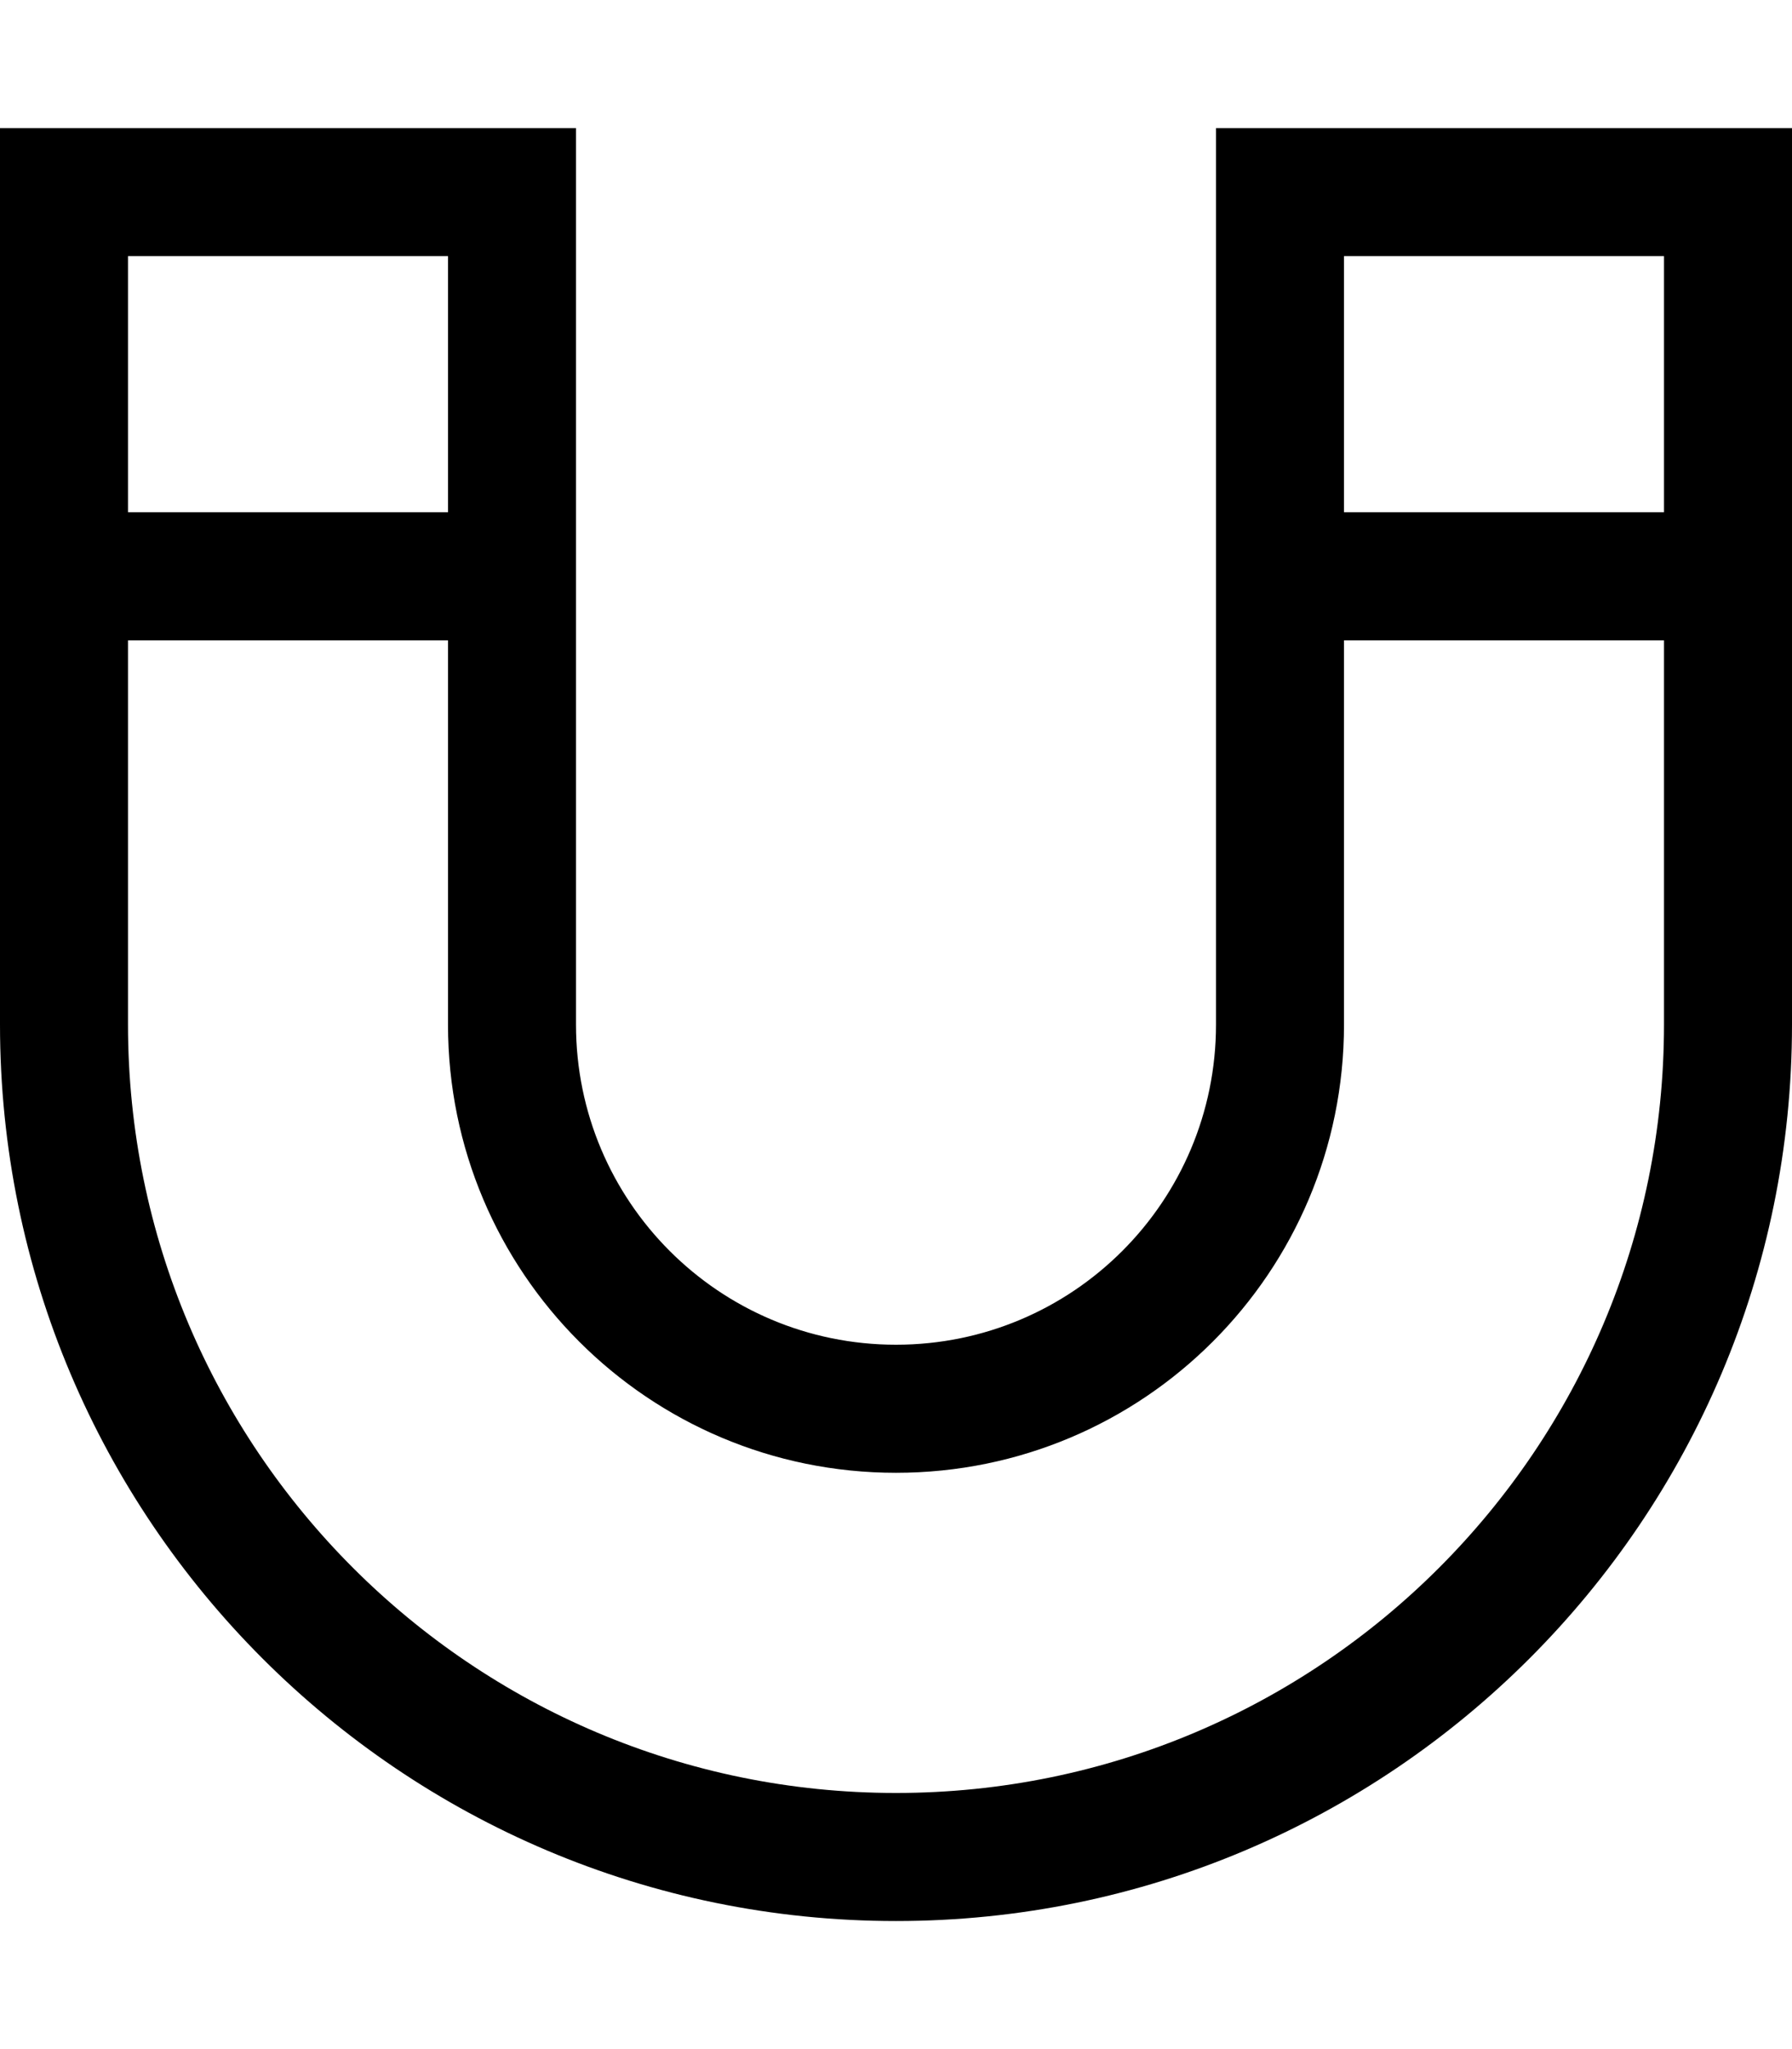 <svg xmlns="http://www.w3.org/2000/svg" viewBox="0 0 448 512"><!--! Font Awesome Pro 6.7.1 by @fontawesome - https://fontawesome.com License - https://fontawesome.com/license (Commercial License) Copyright 2024 Fonticons, Inc. --><path d="M0 32l16 0 112 0 16 0 0 16 0 208c0 44.2 35.8 80 80 80s80-35.8 80-80l0-208 0-16 16 0 112 0 16 0 0 16 0 208c0 123.7-100.3 224-224 224S0 379.7 0 256L0 48 0 32zM32 64l0 64 80 0 0-64L32 64zm0 192c0 106 86 192 192 192s192-86 192-192l0-96-80 0 0 96c0 61.9-50.1 112-112 112s-112-50.1-112-112l0-96-80 0 0 96zM416 128l0-64-80 0 0 64 80 0z"/></svg>